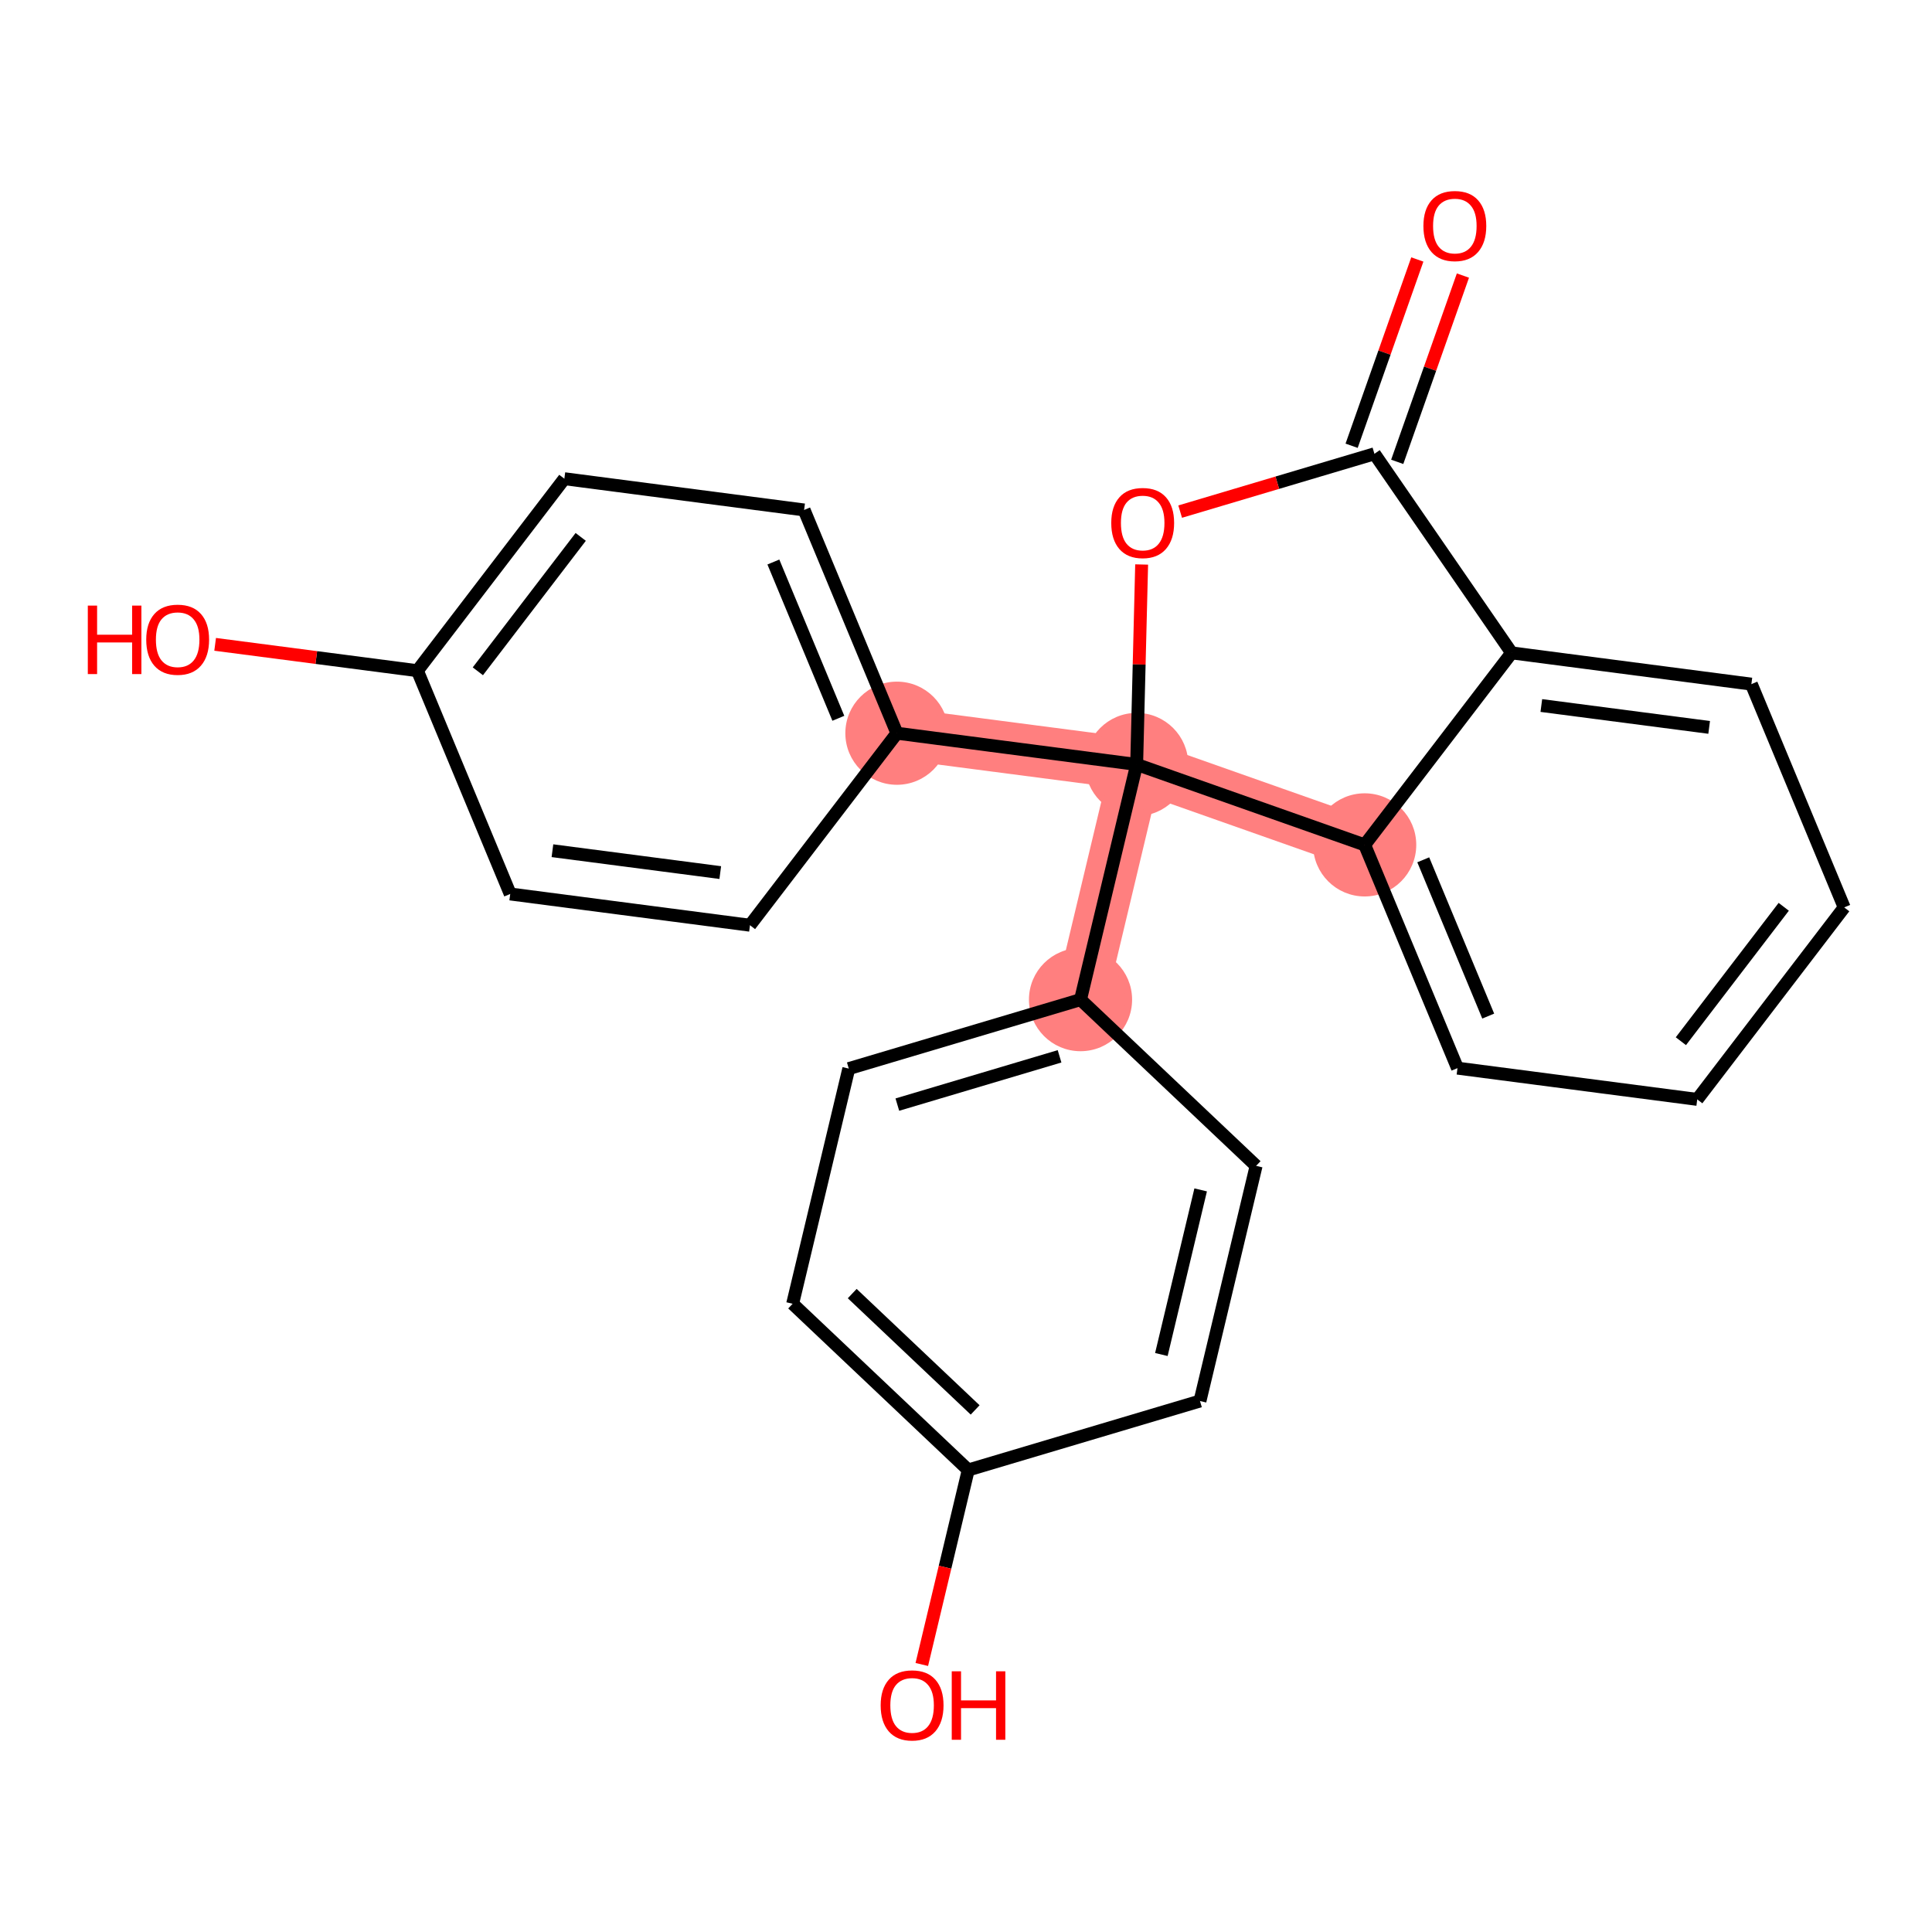 <?xml version='1.0' encoding='iso-8859-1'?>
<svg version='1.1' baseProfile='full'
              xmlns='http://www.w3.org/2000/svg'
                      xmlns:rdkit='http://www.rdkit.org/xml'
                      xmlns:xlink='http://www.w3.org/1999/xlink'
                  xml:space='preserve'
width='300px' height='300px' viewBox='0 0 300 300'>
<!-- END OF HEADER -->
<rect style='opacity:1.0;fill:#FFFFFF;stroke:none' width='300' height='300' x='0' y='0'> </rect>
<rect style='opacity:1.0;fill:#FFFFFF;stroke:none' width='300' height='300' x='0' y='0'> </rect>
<path d='M 176.501,118.706 L 167.783,155.223' style='fill:none;fill-rule:evenodd;stroke:#FF7F7F;stroke-width:8.0px;stroke-linecap:butt;stroke-linejoin:miter;stroke-opacity:1' />
<path d='M 176.501,118.706 L 139.273,113.853' style='fill:none;fill-rule:evenodd;stroke:#FF7F7F;stroke-width:8.0px;stroke-linecap:butt;stroke-linejoin:miter;stroke-opacity:1' />
<path d='M 176.501,118.706 L 211.907,131.193' style='fill:none;fill-rule:evenodd;stroke:#FF7F7F;stroke-width:8.0px;stroke-linecap:butt;stroke-linejoin:miter;stroke-opacity:1' />
<ellipse cx='176.501' cy='118.706' rx='7.509' ry='7.509'  style='fill:#FF7F7F;fill-rule:evenodd;stroke:#FF7F7F;stroke-width:1.0px;stroke-linecap:butt;stroke-linejoin:miter;stroke-opacity:1' />
<ellipse cx='167.783' cy='155.223' rx='7.509' ry='7.509'  style='fill:#FF7F7F;fill-rule:evenodd;stroke:#FF7F7F;stroke-width:1.0px;stroke-linecap:butt;stroke-linejoin:miter;stroke-opacity:1' />
<ellipse cx='139.273' cy='113.853' rx='7.509' ry='7.509'  style='fill:#FF7F7F;fill-rule:evenodd;stroke:#FF7F7F;stroke-width:1.0px;stroke-linecap:butt;stroke-linejoin:miter;stroke-opacity:1' />
<ellipse cx='211.907' cy='131.193' rx='7.509' ry='7.509'  style='fill:#FF7F7F;fill-rule:evenodd;stroke:#FF7F7F;stroke-width:1.0px;stroke-linecap:butt;stroke-linejoin:miter;stroke-opacity:1' />
<path class='bond-0 atom-0 atom-1' d='M 220.081,40.291 L 214.98,54.754' style='fill:none;fill-rule:evenodd;stroke:#FF0000;stroke-width:2.0px;stroke-linecap:butt;stroke-linejoin:miter;stroke-opacity:1' />
<path class='bond-0 atom-0 atom-1' d='M 214.98,54.754 L 209.879,69.217' style='fill:none;fill-rule:evenodd;stroke:#000000;stroke-width:2.0px;stroke-linecap:butt;stroke-linejoin:miter;stroke-opacity:1' />
<path class='bond-0 atom-0 atom-1' d='M 227.162,42.789 L 222.061,57.252' style='fill:none;fill-rule:evenodd;stroke:#FF0000;stroke-width:2.0px;stroke-linecap:butt;stroke-linejoin:miter;stroke-opacity:1' />
<path class='bond-0 atom-0 atom-1' d='M 222.061,57.252 L 216.96,71.715' style='fill:none;fill-rule:evenodd;stroke:#000000;stroke-width:2.0px;stroke-linecap:butt;stroke-linejoin:miter;stroke-opacity:1' />
<path class='bond-1 atom-1 atom-2' d='M 213.42,70.466 L 198.337,74.954' style='fill:none;fill-rule:evenodd;stroke:#000000;stroke-width:2.0px;stroke-linecap:butt;stroke-linejoin:miter;stroke-opacity:1' />
<path class='bond-1 atom-1 atom-2' d='M 198.337,74.954 L 183.255,79.443' style='fill:none;fill-rule:evenodd;stroke:#FF0000;stroke-width:2.0px;stroke-linecap:butt;stroke-linejoin:miter;stroke-opacity:1' />
<path class='bond-23 atom-23 atom-1' d='M 234.724,101.379 L 213.42,70.466' style='fill:none;fill-rule:evenodd;stroke:#000000;stroke-width:2.0px;stroke-linecap:butt;stroke-linejoin:miter;stroke-opacity:1' />
<path class='bond-2 atom-2 atom-3' d='M 177.274,87.654 L 176.888,103.18' style='fill:none;fill-rule:evenodd;stroke:#FF0000;stroke-width:2.0px;stroke-linecap:butt;stroke-linejoin:miter;stroke-opacity:1' />
<path class='bond-2 atom-2 atom-3' d='M 176.888,103.18 L 176.501,118.706' style='fill:none;fill-rule:evenodd;stroke:#000000;stroke-width:2.0px;stroke-linecap:butt;stroke-linejoin:miter;stroke-opacity:1' />
<path class='bond-3 atom-3 atom-4' d='M 176.501,118.706 L 167.783,155.223' style='fill:none;fill-rule:evenodd;stroke:#000000;stroke-width:2.0px;stroke-linecap:butt;stroke-linejoin:miter;stroke-opacity:1' />
<path class='bond-10 atom-3 atom-11' d='M 176.501,118.706 L 139.273,113.853' style='fill:none;fill-rule:evenodd;stroke:#000000;stroke-width:2.0px;stroke-linecap:butt;stroke-linejoin:miter;stroke-opacity:1' />
<path class='bond-17 atom-3 atom-18' d='M 176.501,118.706 L 211.907,131.193' style='fill:none;fill-rule:evenodd;stroke:#000000;stroke-width:2.0px;stroke-linecap:butt;stroke-linejoin:miter;stroke-opacity:1' />
<path class='bond-4 atom-4 atom-5' d='M 167.783,155.223 L 131.8,165.932' style='fill:none;fill-rule:evenodd;stroke:#000000;stroke-width:2.0px;stroke-linecap:butt;stroke-linejoin:miter;stroke-opacity:1' />
<path class='bond-4 atom-4 atom-5' d='M 164.527,164.026 L 139.339,171.523' style='fill:none;fill-rule:evenodd;stroke:#000000;stroke-width:2.0px;stroke-linecap:butt;stroke-linejoin:miter;stroke-opacity:1' />
<path class='bond-24 atom-10 atom-4' d='M 195.049,181.032 L 167.783,155.223' style='fill:none;fill-rule:evenodd;stroke:#000000;stroke-width:2.0px;stroke-linecap:butt;stroke-linejoin:miter;stroke-opacity:1' />
<path class='bond-5 atom-5 atom-6' d='M 131.8,165.932 L 123.082,202.449' style='fill:none;fill-rule:evenodd;stroke:#000000;stroke-width:2.0px;stroke-linecap:butt;stroke-linejoin:miter;stroke-opacity:1' />
<path class='bond-6 atom-6 atom-7' d='M 123.082,202.449 L 150.348,228.258' style='fill:none;fill-rule:evenodd;stroke:#000000;stroke-width:2.0px;stroke-linecap:butt;stroke-linejoin:miter;stroke-opacity:1' />
<path class='bond-6 atom-6 atom-7' d='M 132.333,200.867 L 151.42,218.933' style='fill:none;fill-rule:evenodd;stroke:#000000;stroke-width:2.0px;stroke-linecap:butt;stroke-linejoin:miter;stroke-opacity:1' />
<path class='bond-7 atom-7 atom-8' d='M 150.348,228.258 L 146.743,243.359' style='fill:none;fill-rule:evenodd;stroke:#000000;stroke-width:2.0px;stroke-linecap:butt;stroke-linejoin:miter;stroke-opacity:1' />
<path class='bond-7 atom-7 atom-8' d='M 146.743,243.359 L 143.137,258.46' style='fill:none;fill-rule:evenodd;stroke:#FF0000;stroke-width:2.0px;stroke-linecap:butt;stroke-linejoin:miter;stroke-opacity:1' />
<path class='bond-8 atom-7 atom-9' d='M 150.348,228.258 L 186.331,217.549' style='fill:none;fill-rule:evenodd;stroke:#000000;stroke-width:2.0px;stroke-linecap:butt;stroke-linejoin:miter;stroke-opacity:1' />
<path class='bond-9 atom-9 atom-10' d='M 186.331,217.549 L 195.049,181.032' style='fill:none;fill-rule:evenodd;stroke:#000000;stroke-width:2.0px;stroke-linecap:butt;stroke-linejoin:miter;stroke-opacity:1' />
<path class='bond-9 atom-9 atom-10' d='M 180.336,210.328 L 186.438,184.766' style='fill:none;fill-rule:evenodd;stroke:#000000;stroke-width:2.0px;stroke-linecap:butt;stroke-linejoin:miter;stroke-opacity:1' />
<path class='bond-11 atom-11 atom-12' d='M 139.273,113.853 L 124.861,79.186' style='fill:none;fill-rule:evenodd;stroke:#000000;stroke-width:2.0px;stroke-linecap:butt;stroke-linejoin:miter;stroke-opacity:1' />
<path class='bond-11 atom-11 atom-12' d='M 130.177,111.536 L 120.089,87.269' style='fill:none;fill-rule:evenodd;stroke:#000000;stroke-width:2.0px;stroke-linecap:butt;stroke-linejoin:miter;stroke-opacity:1' />
<path class='bond-25 atom-17 atom-11' d='M 116.456,143.668 L 139.273,113.853' style='fill:none;fill-rule:evenodd;stroke:#000000;stroke-width:2.0px;stroke-linecap:butt;stroke-linejoin:miter;stroke-opacity:1' />
<path class='bond-12 atom-12 atom-13' d='M 124.861,79.186 L 87.633,74.333' style='fill:none;fill-rule:evenodd;stroke:#000000;stroke-width:2.0px;stroke-linecap:butt;stroke-linejoin:miter;stroke-opacity:1' />
<path class='bond-13 atom-13 atom-14' d='M 87.633,74.333 L 64.816,104.147' style='fill:none;fill-rule:evenodd;stroke:#000000;stroke-width:2.0px;stroke-linecap:butt;stroke-linejoin:miter;stroke-opacity:1' />
<path class='bond-13 atom-13 atom-14' d='M 90.173,83.369 L 74.201,104.239' style='fill:none;fill-rule:evenodd;stroke:#000000;stroke-width:2.0px;stroke-linecap:butt;stroke-linejoin:miter;stroke-opacity:1' />
<path class='bond-14 atom-14 atom-15' d='M 64.816,104.147 L 49.111,102.1' style='fill:none;fill-rule:evenodd;stroke:#000000;stroke-width:2.0px;stroke-linecap:butt;stroke-linejoin:miter;stroke-opacity:1' />
<path class='bond-14 atom-14 atom-15' d='M 49.111,102.1 L 33.407,100.053' style='fill:none;fill-rule:evenodd;stroke:#FF0000;stroke-width:2.0px;stroke-linecap:butt;stroke-linejoin:miter;stroke-opacity:1' />
<path class='bond-15 atom-14 atom-16' d='M 64.816,104.147 L 79.227,138.815' style='fill:none;fill-rule:evenodd;stroke:#000000;stroke-width:2.0px;stroke-linecap:butt;stroke-linejoin:miter;stroke-opacity:1' />
<path class='bond-16 atom-16 atom-17' d='M 79.227,138.815 L 116.456,143.668' style='fill:none;fill-rule:evenodd;stroke:#000000;stroke-width:2.0px;stroke-linecap:butt;stroke-linejoin:miter;stroke-opacity:1' />
<path class='bond-16 atom-16 atom-17' d='M 85.782,132.097 L 111.842,135.494' style='fill:none;fill-rule:evenodd;stroke:#000000;stroke-width:2.0px;stroke-linecap:butt;stroke-linejoin:miter;stroke-opacity:1' />
<path class='bond-18 atom-18 atom-19' d='M 211.907,131.193 L 226.318,165.861' style='fill:none;fill-rule:evenodd;stroke:#000000;stroke-width:2.0px;stroke-linecap:butt;stroke-linejoin:miter;stroke-opacity:1' />
<path class='bond-18 atom-18 atom-19' d='M 221.002,133.511 L 231.09,157.778' style='fill:none;fill-rule:evenodd;stroke:#000000;stroke-width:2.0px;stroke-linecap:butt;stroke-linejoin:miter;stroke-opacity:1' />
<path class='bond-26 atom-23 atom-18' d='M 234.724,101.379 L 211.907,131.193' style='fill:none;fill-rule:evenodd;stroke:#000000;stroke-width:2.0px;stroke-linecap:butt;stroke-linejoin:miter;stroke-opacity:1' />
<path class='bond-19 atom-19 atom-20' d='M 226.318,165.861 L 263.547,170.713' style='fill:none;fill-rule:evenodd;stroke:#000000;stroke-width:2.0px;stroke-linecap:butt;stroke-linejoin:miter;stroke-opacity:1' />
<path class='bond-20 atom-20 atom-21' d='M 263.547,170.713 L 286.364,140.899' style='fill:none;fill-rule:evenodd;stroke:#000000;stroke-width:2.0px;stroke-linecap:butt;stroke-linejoin:miter;stroke-opacity:1' />
<path class='bond-20 atom-20 atom-21' d='M 261.006,161.678 L 276.978,140.808' style='fill:none;fill-rule:evenodd;stroke:#000000;stroke-width:2.0px;stroke-linecap:butt;stroke-linejoin:miter;stroke-opacity:1' />
<path class='bond-21 atom-21 atom-22' d='M 286.364,140.899 L 271.952,106.232' style='fill:none;fill-rule:evenodd;stroke:#000000;stroke-width:2.0px;stroke-linecap:butt;stroke-linejoin:miter;stroke-opacity:1' />
<path class='bond-22 atom-22 atom-23' d='M 271.952,106.232 L 234.724,101.379' style='fill:none;fill-rule:evenodd;stroke:#000000;stroke-width:2.0px;stroke-linecap:butt;stroke-linejoin:miter;stroke-opacity:1' />
<path class='bond-22 atom-22 atom-23' d='M 265.397,112.95 L 239.337,109.553' style='fill:none;fill-rule:evenodd;stroke:#000000;stroke-width:2.0px;stroke-linecap:butt;stroke-linejoin:miter;stroke-opacity:1' />
<path  class='atom-0' d='M 221.026 35.09
Q 221.026 32.537, 222.287 31.11
Q 223.549 29.684, 225.907 29.684
Q 228.264 29.684, 229.526 31.11
Q 230.787 32.537, 230.787 35.09
Q 230.787 37.673, 229.511 39.145
Q 228.234 40.601, 225.907 40.601
Q 223.564 40.601, 222.287 39.145
Q 221.026 37.688, 221.026 35.09
M 225.907 39.4
Q 227.529 39.4, 228.4 38.319
Q 229.286 37.222, 229.286 35.09
Q 229.286 33.002, 228.4 31.951
Q 227.529 30.885, 225.907 30.885
Q 224.285 30.885, 223.399 31.936
Q 222.528 32.987, 222.528 35.09
Q 222.528 37.237, 223.399 38.319
Q 224.285 39.4, 225.907 39.4
' fill='#FF0000'/>
<path  class='atom-2' d='M 172.555 81.205
Q 172.555 78.652, 173.817 77.225
Q 175.078 75.798, 177.436 75.798
Q 179.794 75.798, 181.055 77.225
Q 182.317 78.652, 182.317 81.205
Q 182.317 83.788, 181.04 85.259
Q 179.764 86.716, 177.436 86.716
Q 175.093 86.716, 173.817 85.259
Q 172.555 83.803, 172.555 81.205
M 177.436 85.514
Q 179.058 85.514, 179.929 84.433
Q 180.815 83.337, 180.815 81.205
Q 180.815 79.117, 179.929 78.066
Q 179.058 77, 177.436 77
Q 175.814 77, 174.928 78.051
Q 174.057 79.102, 174.057 81.205
Q 174.057 83.352, 174.928 84.433
Q 175.814 85.514, 177.436 85.514
' fill='#FF0000'/>
<path  class='atom-8' d='M 136.749 264.805
Q 136.749 262.252, 138.011 260.825
Q 139.272 259.399, 141.63 259.399
Q 143.988 259.399, 145.249 260.825
Q 146.511 262.252, 146.511 264.805
Q 146.511 267.388, 145.234 268.86
Q 143.958 270.316, 141.63 270.316
Q 139.287 270.316, 138.011 268.86
Q 136.749 267.403, 136.749 264.805
M 141.63 269.115
Q 143.252 269.115, 144.123 268.034
Q 145.009 266.937, 145.009 264.805
Q 145.009 262.718, 144.123 261.666
Q 143.252 260.6, 141.63 260.6
Q 140.008 260.6, 139.122 261.651
Q 138.251 262.703, 138.251 264.805
Q 138.251 266.952, 139.122 268.034
Q 140.008 269.115, 141.63 269.115
' fill='#FF0000'/>
<path  class='atom-8' d='M 147.787 259.519
L 149.229 259.519
L 149.229 264.039
L 154.665 264.039
L 154.665 259.519
L 156.107 259.519
L 156.107 270.151
L 154.665 270.151
L 154.665 265.24
L 149.229 265.24
L 149.229 270.151
L 147.787 270.151
L 147.787 259.519
' fill='#FF0000'/>
<path  class='atom-15' d='M 13.636 94.038
L 15.078 94.038
L 15.078 98.559
L 20.514 98.559
L 20.514 94.038
L 21.956 94.038
L 21.956 104.671
L 20.514 104.671
L 20.514 99.76
L 15.078 99.76
L 15.078 104.671
L 13.636 104.671
L 13.636 94.038
' fill='#FF0000'/>
<path  class='atom-15' d='M 22.707 99.325
Q 22.707 96.772, 23.968 95.345
Q 25.23 93.918, 27.587 93.918
Q 29.945 93.918, 31.207 95.345
Q 32.468 96.772, 32.468 99.325
Q 32.468 101.908, 31.192 103.379
Q 29.915 104.836, 27.587 104.836
Q 25.245 104.836, 23.968 103.379
Q 22.707 101.923, 22.707 99.325
M 27.587 103.635
Q 29.209 103.635, 30.08 102.553
Q 30.966 101.457, 30.966 99.325
Q 30.966 97.237, 30.08 96.186
Q 29.209 95.12, 27.587 95.12
Q 25.966 95.12, 25.08 96.171
Q 24.209 97.222, 24.209 99.325
Q 24.209 101.472, 25.08 102.553
Q 25.966 103.635, 27.587 103.635
' fill='#FF0000'/>
</svg>
